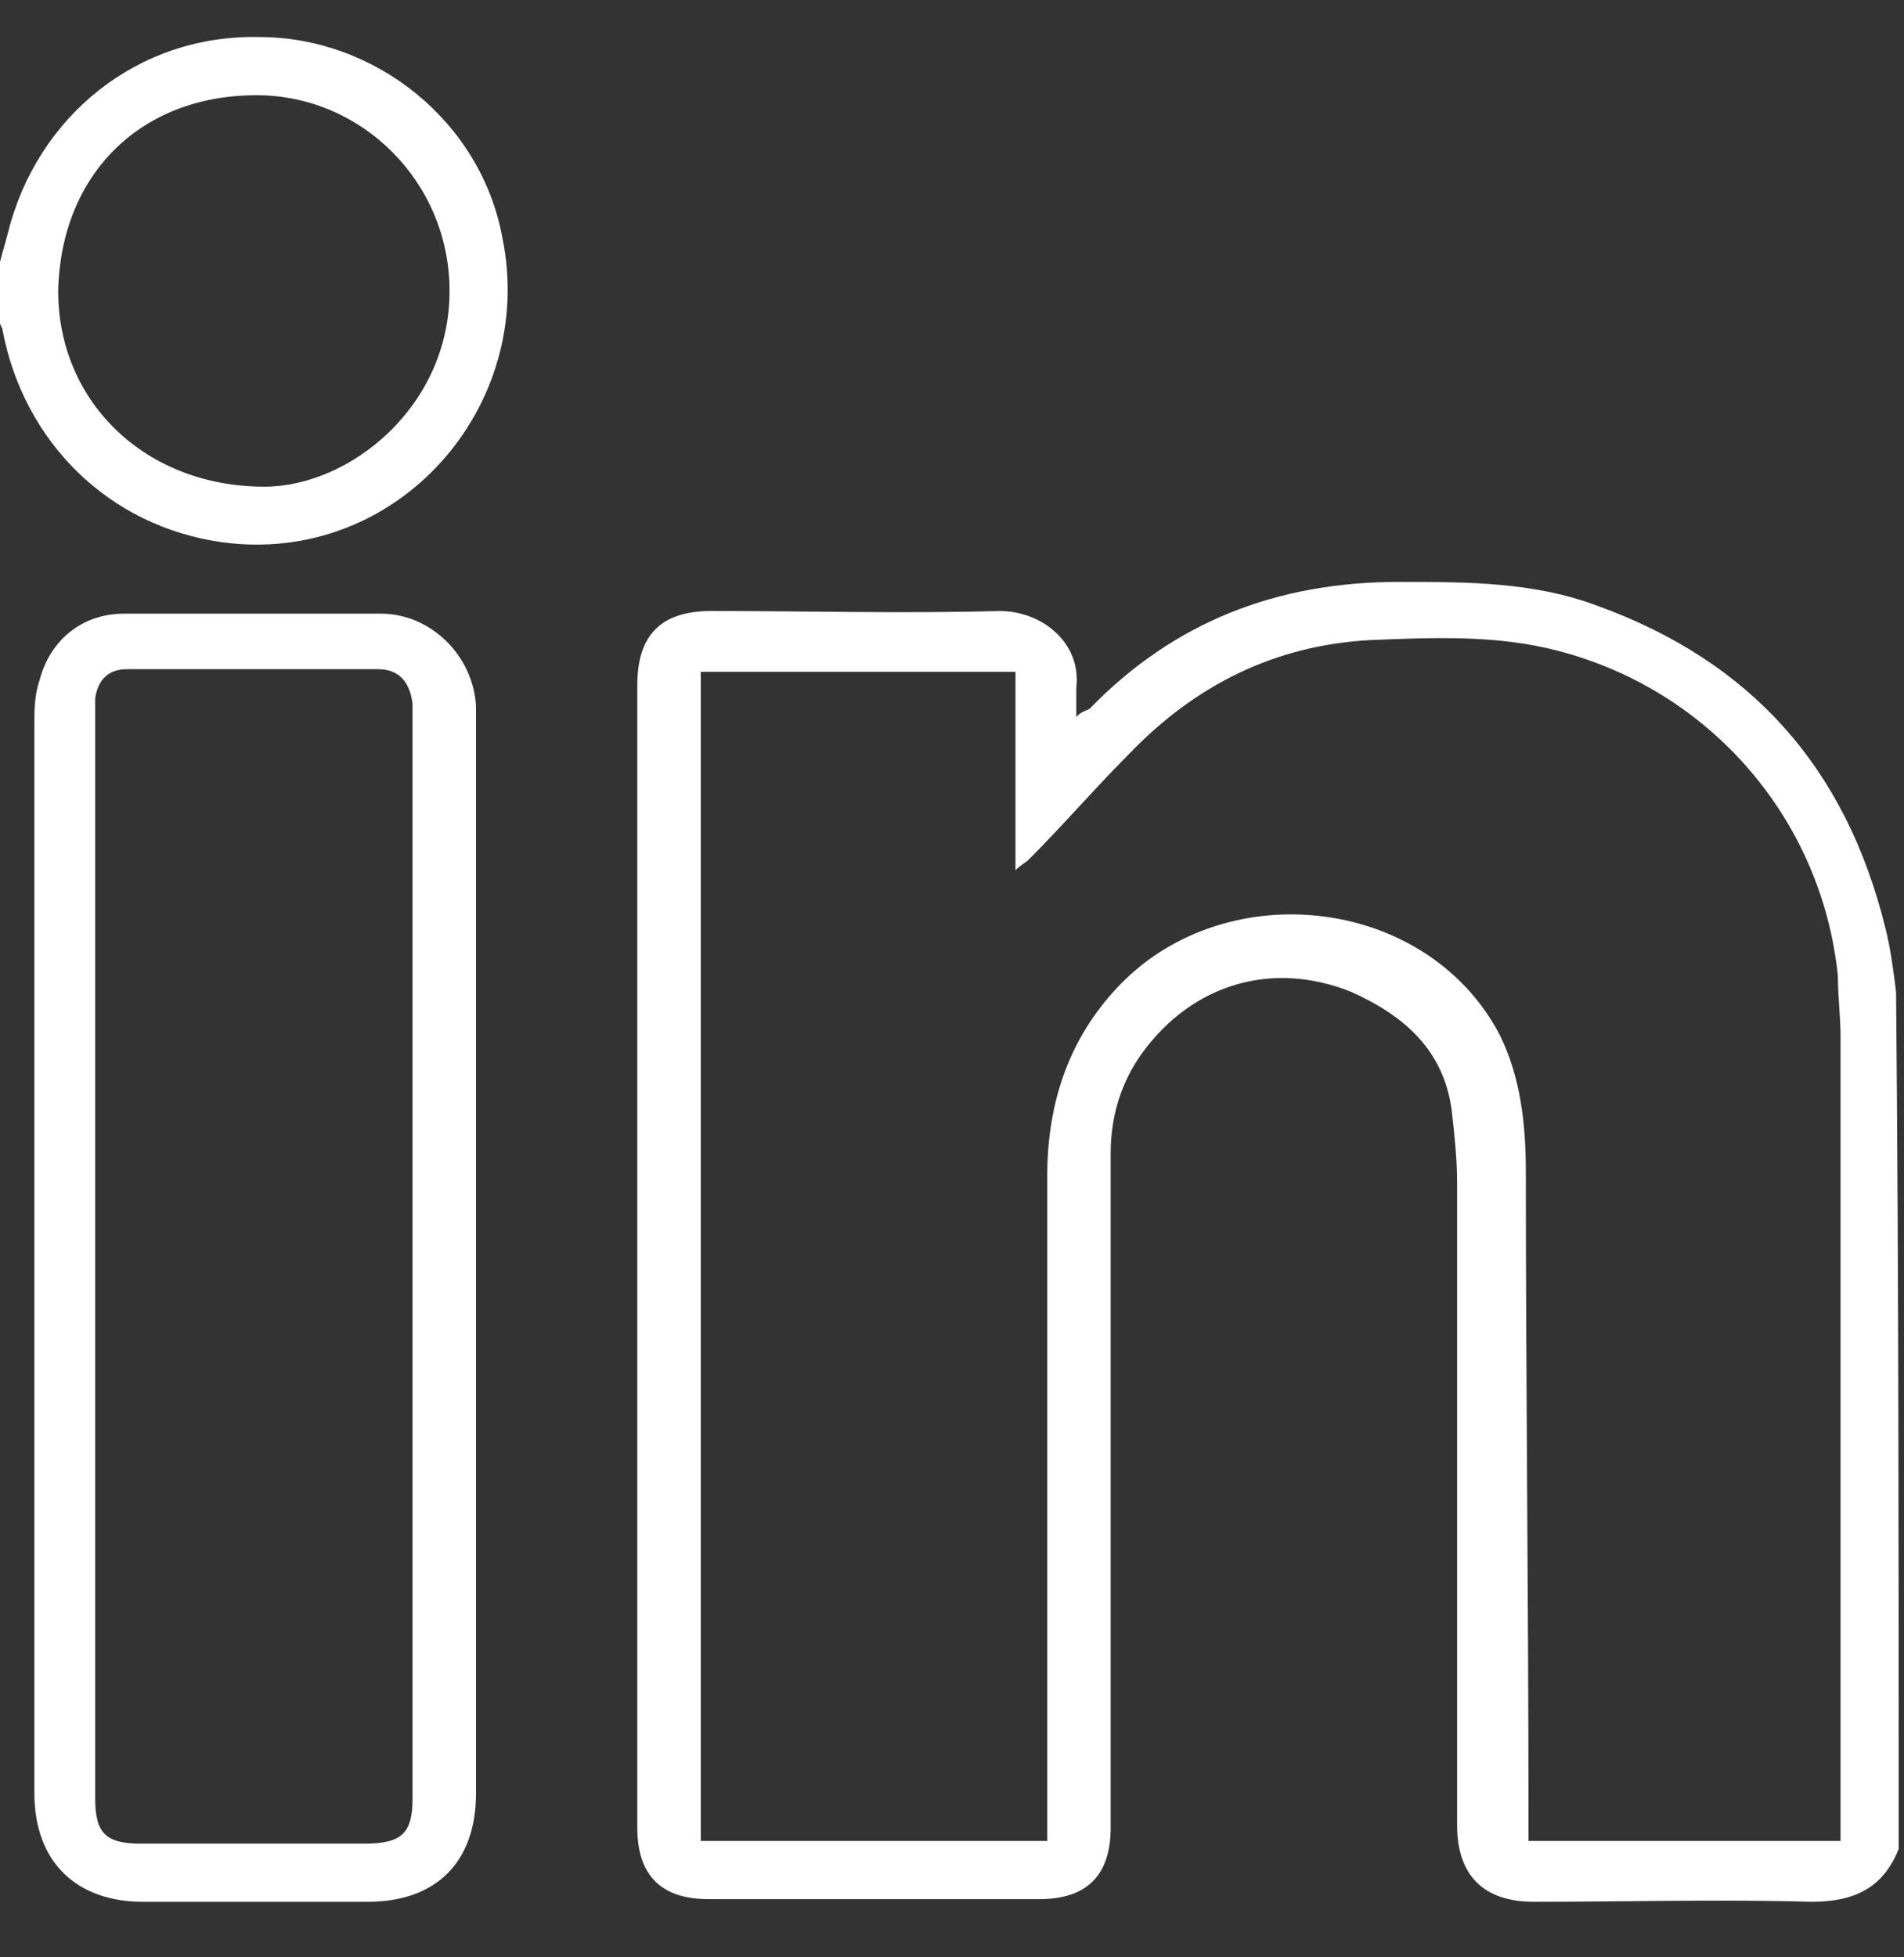 <?xml version="1.0" encoding="utf-8"?>
<!-- Generator: Adobe Illustrator 25.4.1, SVG Export Plug-In . SVG Version: 6.00 Build 0)  -->
<svg version="1.1" id="Ebene_1" xmlns="http://www.w3.org/2000/svg" xmlns:xlink="http://www.w3.org/1999/xlink" x="0px" y="0px"
	 viewBox="0 0 72 74" style="enable-background:new 0 0 72 74;" xml:space="preserve">
<rect x="0" y="0" width="72" height="74" fill="#333333" stroke="none"/>
<style type="text/css">
	.st0{fill:#FFFFFF;}
</style>
<g>
	<path class="st0" d="M71.8,69.9c-0.6,1.5-1.7,2-3.3,2c-3.5-0.1-7,0-10.5,0c-1.9,0-2.9-1-2.9-2.9c0-8.1,0-16.2,0-24.3
		c0-0.9-0.1-1.8-0.2-2.7c-0.3-2.3-1.8-3.6-3.8-4.5c-3-1.2-6-0.3-7.9,2.3c-0.8,1.1-1.2,2.4-1.2,3.8c0,1.2,0,2.4,0,3.6
		c0,7.3,0,14.6,0,21.9c0,1.8-0.9,2.7-2.7,2.7c-4.2,0-8.3,0-12.5,0c-1.8,0-2.7-0.9-2.7-2.7c0-14.4,0-28.7,0-43.2
		c0-1.9,0.9-2.8,2.8-2.8c3.7,0,7.3,0.1,10.9,0c1.6,0,3.1,1.2,2.9,2.9c0,0.3,0,0.6,0,1.1c0.2-0.2,0.3-0.2,0.5-0.3
		c3.2-3.3,7.1-4.8,11.7-4.8c2.6,0,5.1,0,7.5,0.9c5.8,2.1,9.4,6.1,10.9,12.2c0.2,0.8,0.3,1.6,0.4,2.4C71.8,48.2,71.8,59.1,71.8,69.9z
		 M69.6,69.6c0-0.3,0-0.6,0-0.8c0-9.9,0-19.7,0-29.6c0-0.8-0.1-1.5-0.1-2.3c-0.6-5.9-4.8-10.8-10.6-12.3c-2.3-0.6-4.7-0.5-7.1-0.4
		c-3.6,0.2-6.6,1.7-9.1,4.3c-1.3,1.3-2.5,2.7-3.8,4c-0.1,0.1-0.3,0.2-0.5,0.4c0-2.6,0-5.1,0-7.5c-4,0-8,0-11.9,0
		c0,14.8,0,29.5,0,44.2c4.4,0,8.7,0,13.1,0c0-0.3,0-0.6,0-0.9c0-8.1,0-16.1,0-24.2c0-2.6,0.7-5,2.5-7c4-4.5,11.8-3.7,14.6,1.6
		c0.8,1.6,1,3.4,1,5.2c0,8.1,0.1,16.3,0.1,24.4c0,0.3,0,0.6,0,0.9C61.7,69.6,65.6,69.6,69.6,69.6z"/>
	<path class="st0" d="M0,9.9c0.1-0.4,0.2-0.7,0.3-1.1c1.1-4.4,4.9-7.5,9.5-7.4c4.4,0,8.4,3.2,9.2,7.6c1.3,6.4-4,12.4-10.6,11.5
		c-4.3-0.6-7.5-3.8-8.3-8c0-0.1-0.1-0.2-0.1-0.3C0,11.4,0,10.7,0,9.9z M17,11c0-4.1-3.3-7.4-7.3-7.4c-4.4,0-7.4,3-7.5,7.4
		c0,4.2,3.3,7.4,7.8,7.4C13.2,18.4,17,15.4,17,11z"/>
	<path class="st0" d="M1.3,47.4c0-6.6,0-13.4,0-20c0-0.6,0-1.1,0.2-1.7c0.4-1.5,1.6-2.5,3.2-2.5c3.3,0,6.5,0,9.7,0
		c1.9,0,3.5,1.6,3.6,3.5c0,0.2,0,0.5,0,0.7c0,13.5,0,26.9,0,40.4c0,2.6-1.5,4.1-4.1,4.1c-2.9,0-5.7,0-8.5,0c-2.5,0-4.1-1.5-4.1-4.1
		C1.3,61.1,1.3,54.2,1.3,47.4z M3.6,47.5c0,6.8,0,13.6,0,20.5c0,1.3,0.4,1.7,1.7,1.7c2.8,0,5.7,0,8.5,0c1.4,0,1.8-0.4,1.8-1.7
		c0-13.6,0-27.2,0-40.8c0-0.2,0-0.4,0-0.6c-0.1-0.8-0.5-1.3-1.3-1.3c-3.2,0-6.3,0-9.5,0c-0.7,0-1.1,0.4-1.2,1.1c0,0.3,0,0.6,0,0.8
		C3.6,34,3.6,40.8,3.6,47.5z"/>
</g>
</svg>

